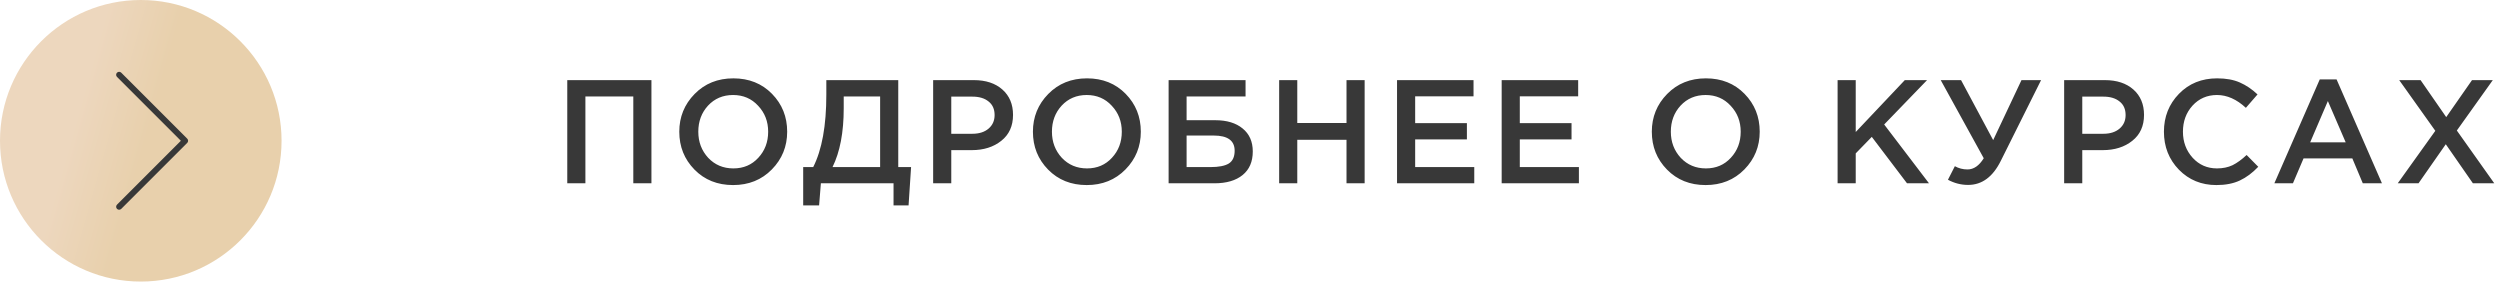 <?xml version="1.0" encoding="UTF-8"?> <svg xmlns="http://www.w3.org/2000/svg" width="1323" height="149" viewBox="0 0 1323 149" fill="none"> <circle cx="74.5" cy="74.5" r="74.5" fill="url(#paint0_linear_137_144)"></circle> <path d="M61.92 38.464C61.301 39.083 61.301 40.089 61.92 40.708L95.714 74.498L61.923 108.292C61.305 108.911 61.305 109.917 61.923 110.536C62.542 111.155 63.549 111.155 64.168 110.536L99.081 75.622C99.389 75.311 99.545 74.905 99.545 74.498C99.545 74.092 99.389 73.686 99.078 73.378L64.165 38.464C63.545 37.845 62.539 37.845 61.92 38.464Z" fill="#383838"></path> <path d="M300.2 97V42.4H344.738V97H335.144V51.058H309.794V97H300.2ZM408.462 89.668C403.054 95.18 396.216 97.936 387.948 97.936C379.68 97.936 372.868 95.206 367.512 89.746C362.156 84.286 359.478 77.604 359.478 69.7C359.478 61.9 362.182 55.244 367.59 49.732C372.998 44.22 379.836 41.464 388.104 41.464C396.372 41.464 403.184 44.194 408.54 49.654C413.896 55.114 416.574 61.796 416.574 69.7C416.574 77.5 413.87 84.156 408.462 89.668ZM374.766 83.506C378.302 87.25 382.748 89.122 388.104 89.122C393.46 89.122 397.854 87.25 401.286 83.506C404.77 79.762 406.512 75.16 406.512 69.7C406.512 64.292 404.744 59.716 401.208 55.972C397.724 52.176 393.304 50.278 387.948 50.278C382.592 50.278 378.172 52.15 374.688 55.894C371.256 59.638 369.54 64.24 369.54 69.7C369.54 75.108 371.282 79.71 374.766 83.506ZM425.046 108.7V88.42H430.35C434.978 79.268 437.292 66.502 437.292 50.122V42.4H475.356V88.42H482.142L480.816 108.7H472.86V97H434.406L433.47 108.7H425.046ZM440.568 88.42H465.762V51.058H446.496V57.298C446.496 70.038 444.52 80.412 440.568 88.42ZM493.82 97V42.4H515.348C521.692 42.4 526.736 44.064 530.48 47.392C534.224 50.72 536.096 55.192 536.096 60.808C536.096 66.684 534.016 71.26 529.856 74.536C525.748 77.812 520.548 79.45 514.256 79.45H503.414V97H493.82ZM503.414 70.792H514.568C518.156 70.792 521.016 69.882 523.148 68.062C525.28 66.242 526.346 63.85 526.346 60.886C526.346 57.766 525.28 55.374 523.148 53.71C521.068 51.994 518.208 51.136 514.568 51.136H503.414V70.792ZM595.608 89.668C590.2 95.18 583.362 97.936 575.094 97.936C566.826 97.936 560.014 95.206 554.657 89.746C549.301 84.286 546.623 77.604 546.623 69.7C546.623 61.9 549.327 55.244 554.735 49.732C560.144 44.22 566.982 41.464 575.25 41.464C583.518 41.464 590.33 44.194 595.686 49.654C601.042 55.114 603.72 61.796 603.72 69.7C603.72 77.5 601.016 84.156 595.608 89.668ZM561.912 83.506C565.448 87.25 569.894 89.122 575.25 89.122C580.606 89.122 585 87.25 588.432 83.506C591.916 79.762 593.658 75.16 593.658 69.7C593.658 64.292 591.89 59.716 588.354 55.972C584.87 52.176 580.45 50.278 575.094 50.278C569.738 50.278 565.318 52.15 561.834 55.894C558.402 59.638 556.686 64.24 556.686 69.7C556.686 75.108 558.428 79.71 561.912 83.506ZM618.431 97V42.4H659.147V51.058H627.947V63.616H643.157C649.241 63.616 654.051 65.072 657.587 67.984C661.175 70.896 662.969 74.952 662.969 80.152C662.969 85.56 661.175 89.72 657.587 92.632C653.999 95.544 649.033 97 642.689 97H618.431ZM627.947 88.42H640.583C644.951 88.42 648.175 87.796 650.255 86.548C652.335 85.248 653.375 82.986 653.375 79.762C653.375 74.406 649.683 71.728 642.299 71.728H627.947V88.42ZM676.928 97V42.4H686.522V65.098H712.574V42.4H722.168V97H712.574V73.99H686.522V97H676.928ZM739.31 97V42.4H779.792V50.98H748.904V65.176H776.282V73.756H748.904V88.42H780.182V97H739.31ZM794.684 97V42.4H835.166V50.98H804.278V65.176H831.656V73.756H804.278V88.42H835.556V97H794.684ZM923.128 89.668C917.72 95.18 910.882 97.936 902.614 97.936C894.346 97.936 887.534 95.206 882.178 89.746C876.822 84.286 874.144 77.604 874.144 69.7C874.144 61.9 876.848 55.244 882.256 49.732C887.664 44.22 894.502 41.464 902.77 41.464C911.038 41.464 917.85 44.194 923.206 49.654C928.562 55.114 931.24 61.796 931.24 69.7C931.24 77.5 928.536 84.156 923.128 89.668ZM889.432 83.506C892.968 87.25 897.414 89.122 902.77 89.122C908.126 89.122 912.52 87.25 915.952 83.506C919.436 79.762 921.178 75.16 921.178 69.7C921.178 64.292 919.41 59.716 915.874 55.972C912.39 52.176 907.97 50.278 902.614 50.278C897.258 50.278 892.838 52.15 889.354 55.894C885.922 59.638 884.206 64.24 884.206 69.7C884.206 75.108 885.948 79.71 889.432 83.506ZM972.457 97V42.4H982.051V69.856L1008.02 42.4H1019.8L997.105 65.878L1020.82 97H1009.19L990.553 72.43L982.051 81.166V97H972.457ZM1041.53 97.858C1037.79 97.858 1034.23 96.948 1030.85 95.128L1034.51 87.952C1036.54 89.096 1038.78 89.668 1041.22 89.668C1044.5 89.668 1047.36 87.692 1049.8 83.74L1027.03 42.4H1037.79L1054.79 74.146L1069.77 42.4H1080.14L1058.85 85.066C1054.64 93.594 1048.87 97.858 1041.53 97.858ZM1092.35 97V42.4H1113.87C1120.22 42.4 1125.26 44.064 1129.01 47.392C1132.75 50.72 1134.62 55.192 1134.62 60.808C1134.62 66.684 1132.54 71.26 1128.38 74.536C1124.27 77.812 1119.07 79.45 1112.78 79.45H1101.94V97H1092.35ZM1101.94 70.792H1113.09C1116.68 70.792 1119.54 69.882 1121.67 68.062C1123.81 66.242 1124.87 63.85 1124.87 60.886C1124.87 57.766 1123.81 55.374 1121.67 53.71C1119.59 51.994 1116.73 51.136 1113.09 51.136H1101.94V70.792ZM1172.92 97.936C1165.01 97.936 1158.41 95.232 1153.1 89.824C1147.8 84.364 1145.15 77.656 1145.15 69.7C1145.15 61.796 1147.8 55.114 1153.1 49.654C1158.41 44.194 1165.14 41.464 1173.31 41.464C1178.04 41.464 1182.04 42.192 1185.32 43.648C1188.65 45.104 1191.77 47.21 1194.68 49.966L1188.52 57.064C1183.63 52.54 1178.53 50.278 1173.23 50.278C1168.03 50.278 1163.71 52.15 1160.28 55.894C1156.9 59.638 1155.21 64.24 1155.21 69.7C1155.21 75.108 1156.93 79.71 1160.36 83.506C1163.79 87.25 1168.08 89.122 1173.23 89.122C1176.35 89.122 1179.1 88.55 1181.5 87.406C1183.89 86.21 1186.36 84.416 1188.91 82.024L1195.07 88.264C1192 91.488 1188.75 93.906 1185.32 95.518C1181.89 97.13 1177.75 97.936 1172.92 97.936ZM1203.59 97L1227.62 42.01H1236.51L1260.53 97H1250.39L1244.85 83.818H1219.04L1213.42 97H1203.59ZM1222.55 75.316H1241.34L1231.91 53.476L1222.55 75.316ZM1268.88 97L1288.77 69.232L1269.66 42.4H1280.97L1294.54 61.978L1308.19 42.4H1319.19L1300.16 69.076L1319.97 97H1308.66L1294.31 76.33L1279.88 97H1268.88Z" fill="#383838"></path> <defs> <linearGradient id="paint0_linear_137_144" x1="61.325" y1="-12.128" x2="98.542" y2="-1.641" gradientUnits="userSpaceOnUse"> <stop stop-color="#EDD7BE"></stop> <stop offset="1" stop-color="#E8D0AC"></stop> </linearGradient> </defs> </svg> 
